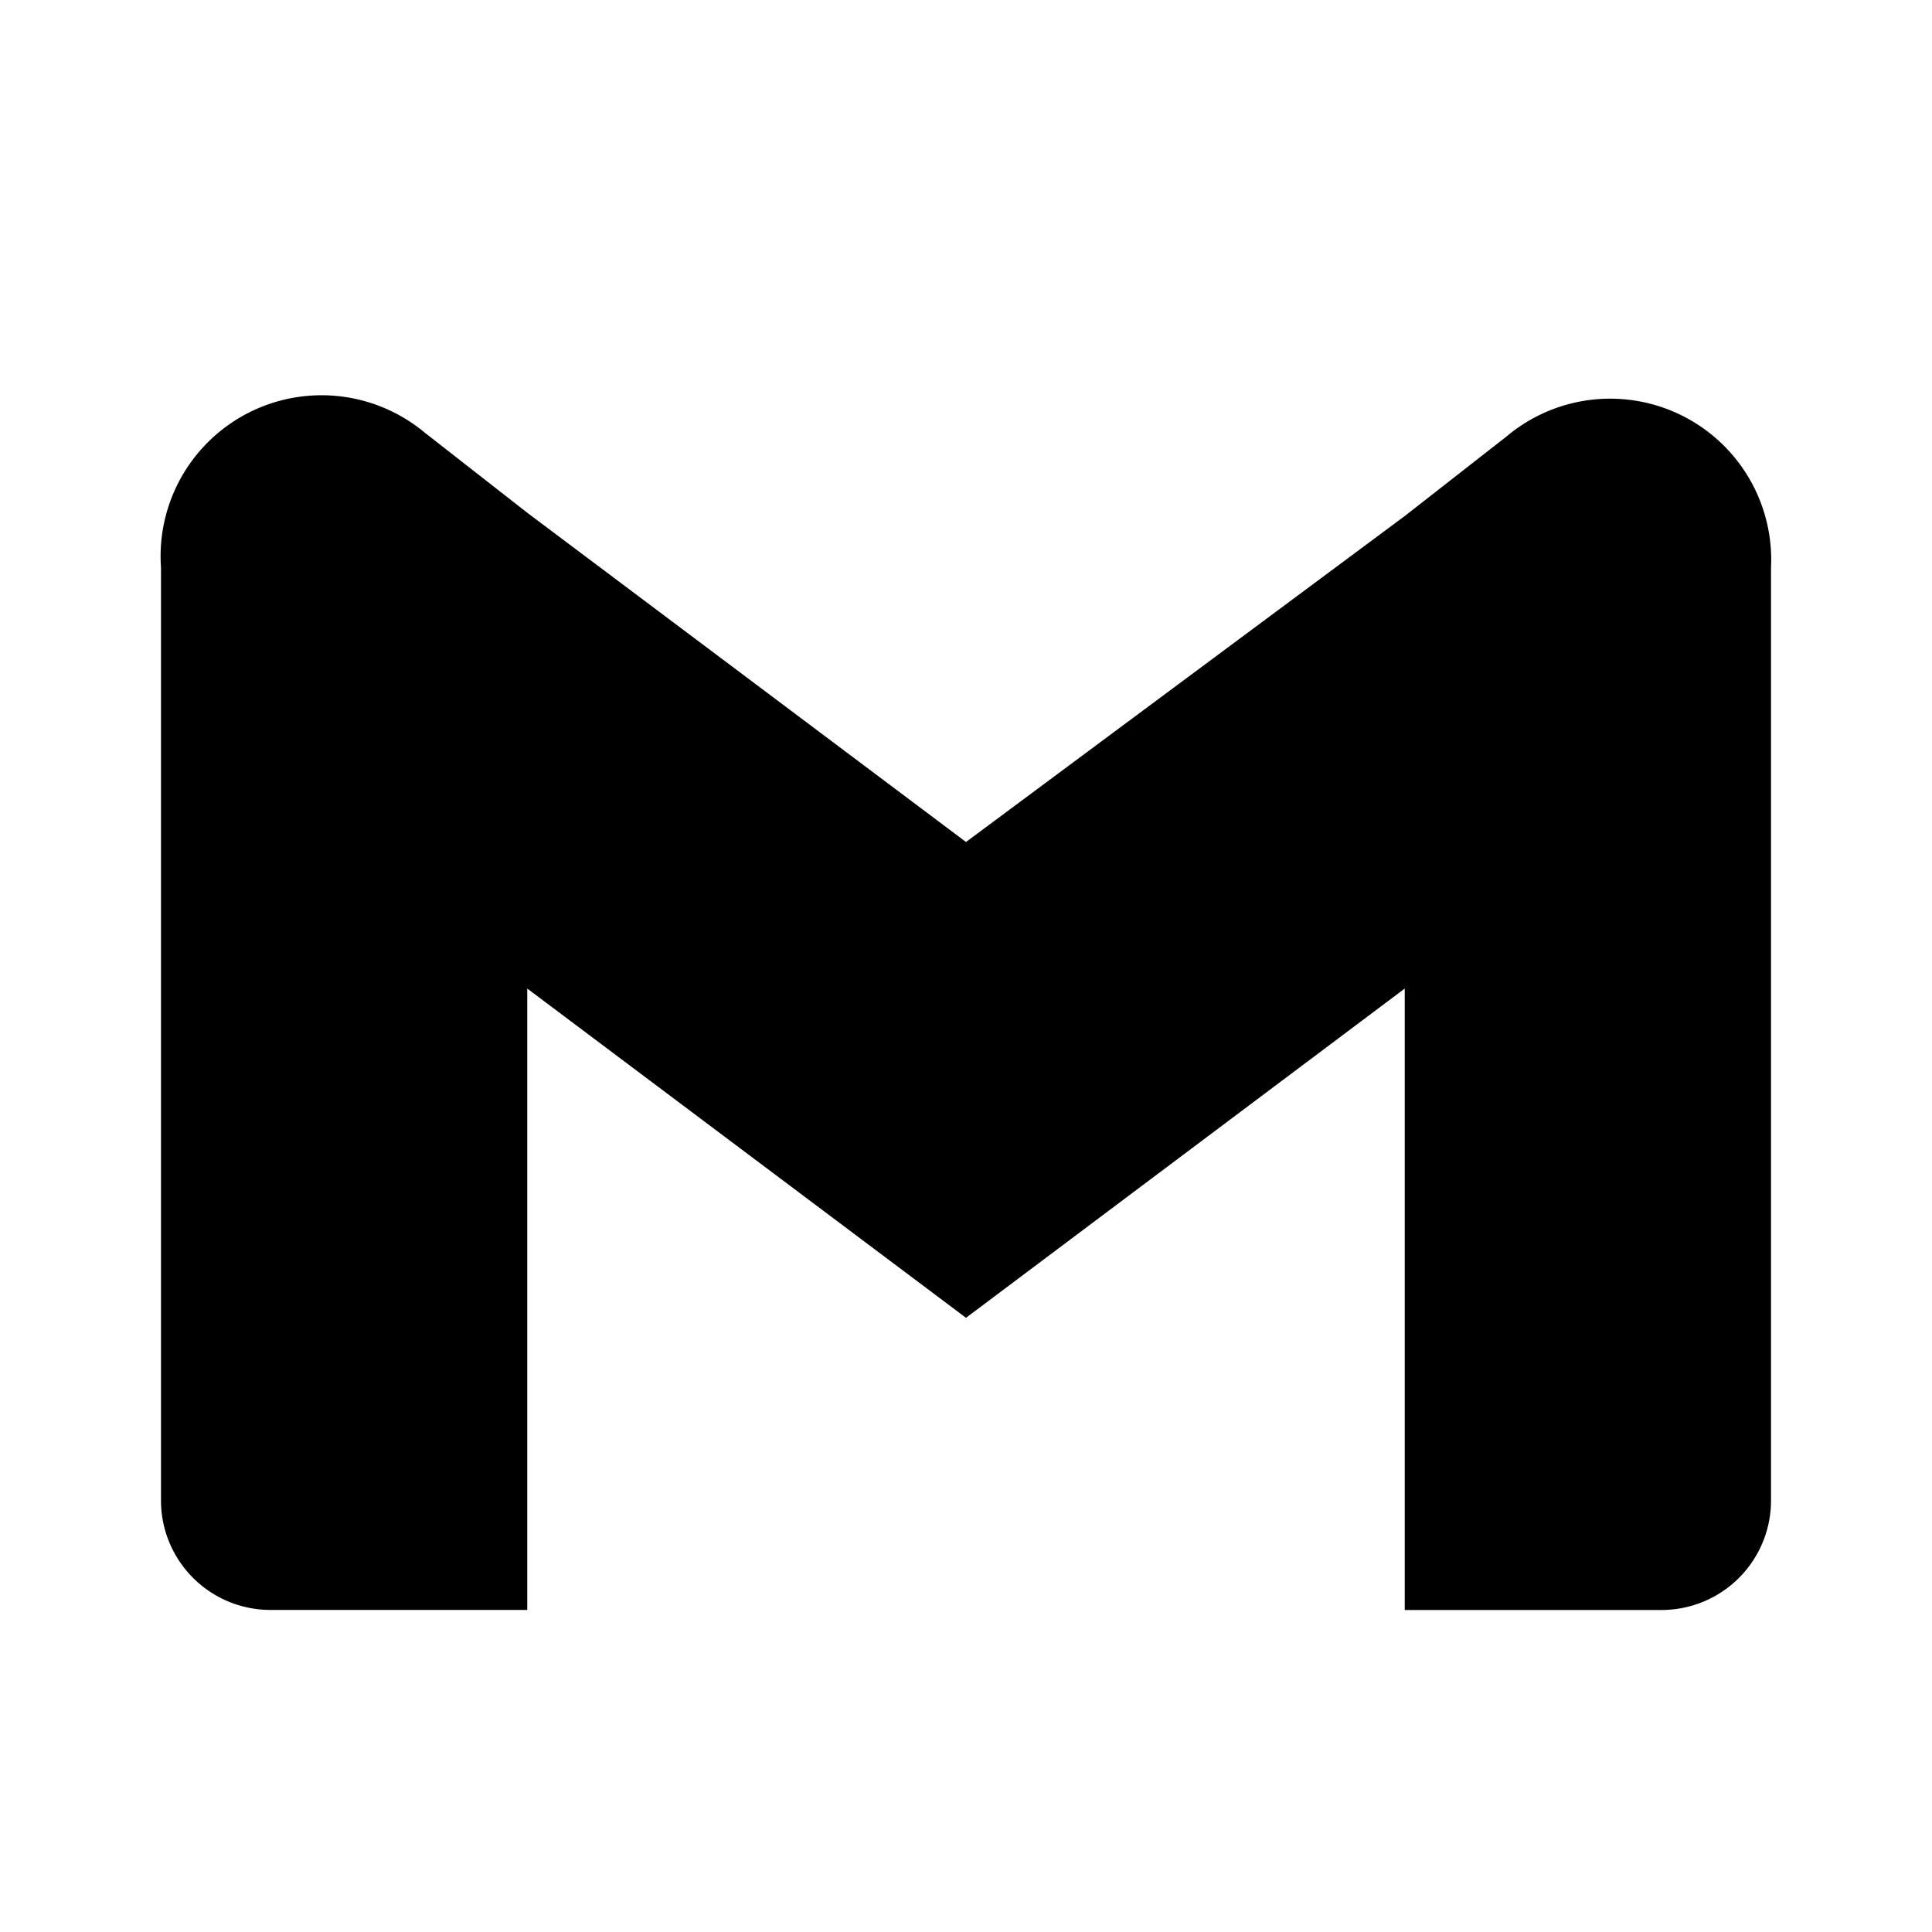 <svg xmlns="http://www.w3.org/2000/svg" width="43" height="43" fill="none"><path fill="#000" d="m33.558 9.693-2.293 1.792L21.5 18.74l-9.765-7.328L9.442 9.62a3.583 3.583 0 0 0-5.859 3.01v20.766a2.437 2.437 0 0 0 2.437 2.436h5.715v-13.83L21.5 29.33l9.765-7.328v13.831h5.715a2.437 2.437 0 0 0 2.437-2.436V12.63a3.584 3.584 0 0 0-5.86-2.938Z"/></svg>